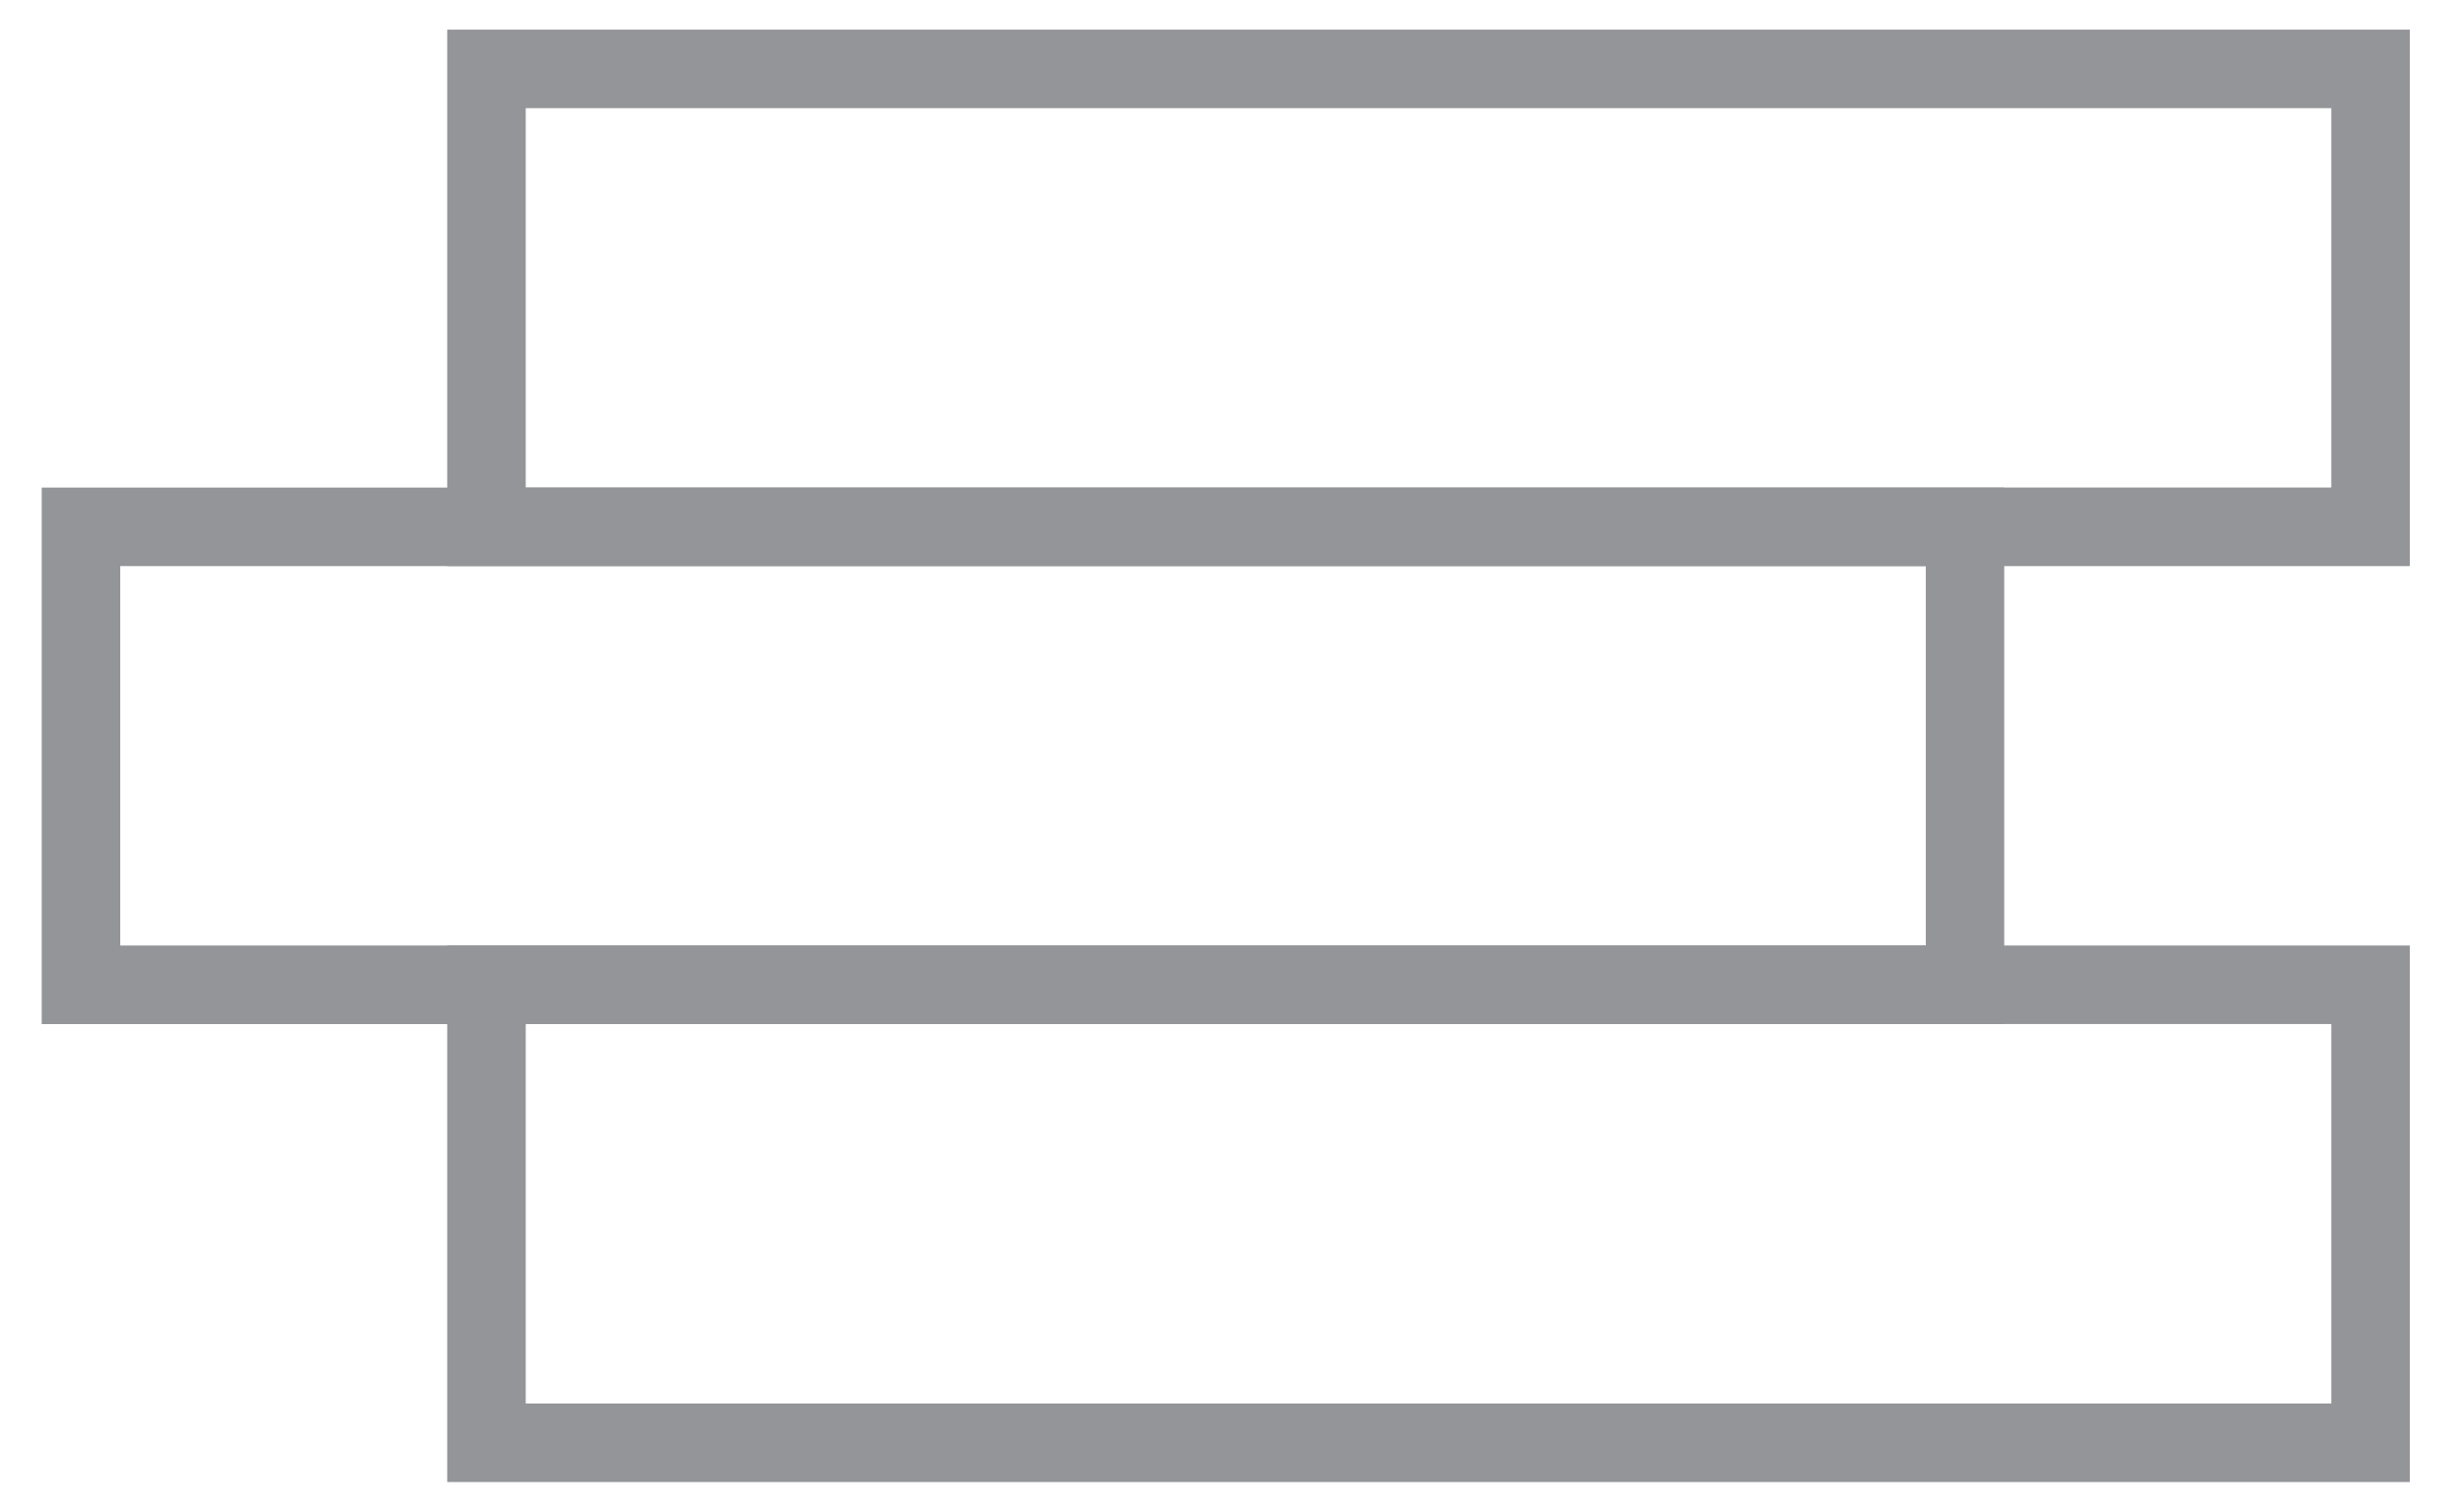 <svg xmlns="http://www.w3.org/2000/svg" width="44" height="27" fill="none" viewBox="0 0 44 27"><path fill="#939598" fill-rule="evenodd" d="M7.986.529h35.046v9.579H7.986V.528ZM9.388 1.93v6.775H41.63V1.931H9.388ZM7.986 16.883h35.046v9.58H7.986v-9.58Zm1.402 1.402v6.776H41.63v-6.776H9.388Z" clip-rule="evenodd"/><path fill="#939598" fill-rule="evenodd" d="M.745 8.706H35.79v9.58H.745v-9.58Zm1.402 1.402v6.775h32.242v-6.775H2.147Z" clip-rule="evenodd"/></svg>